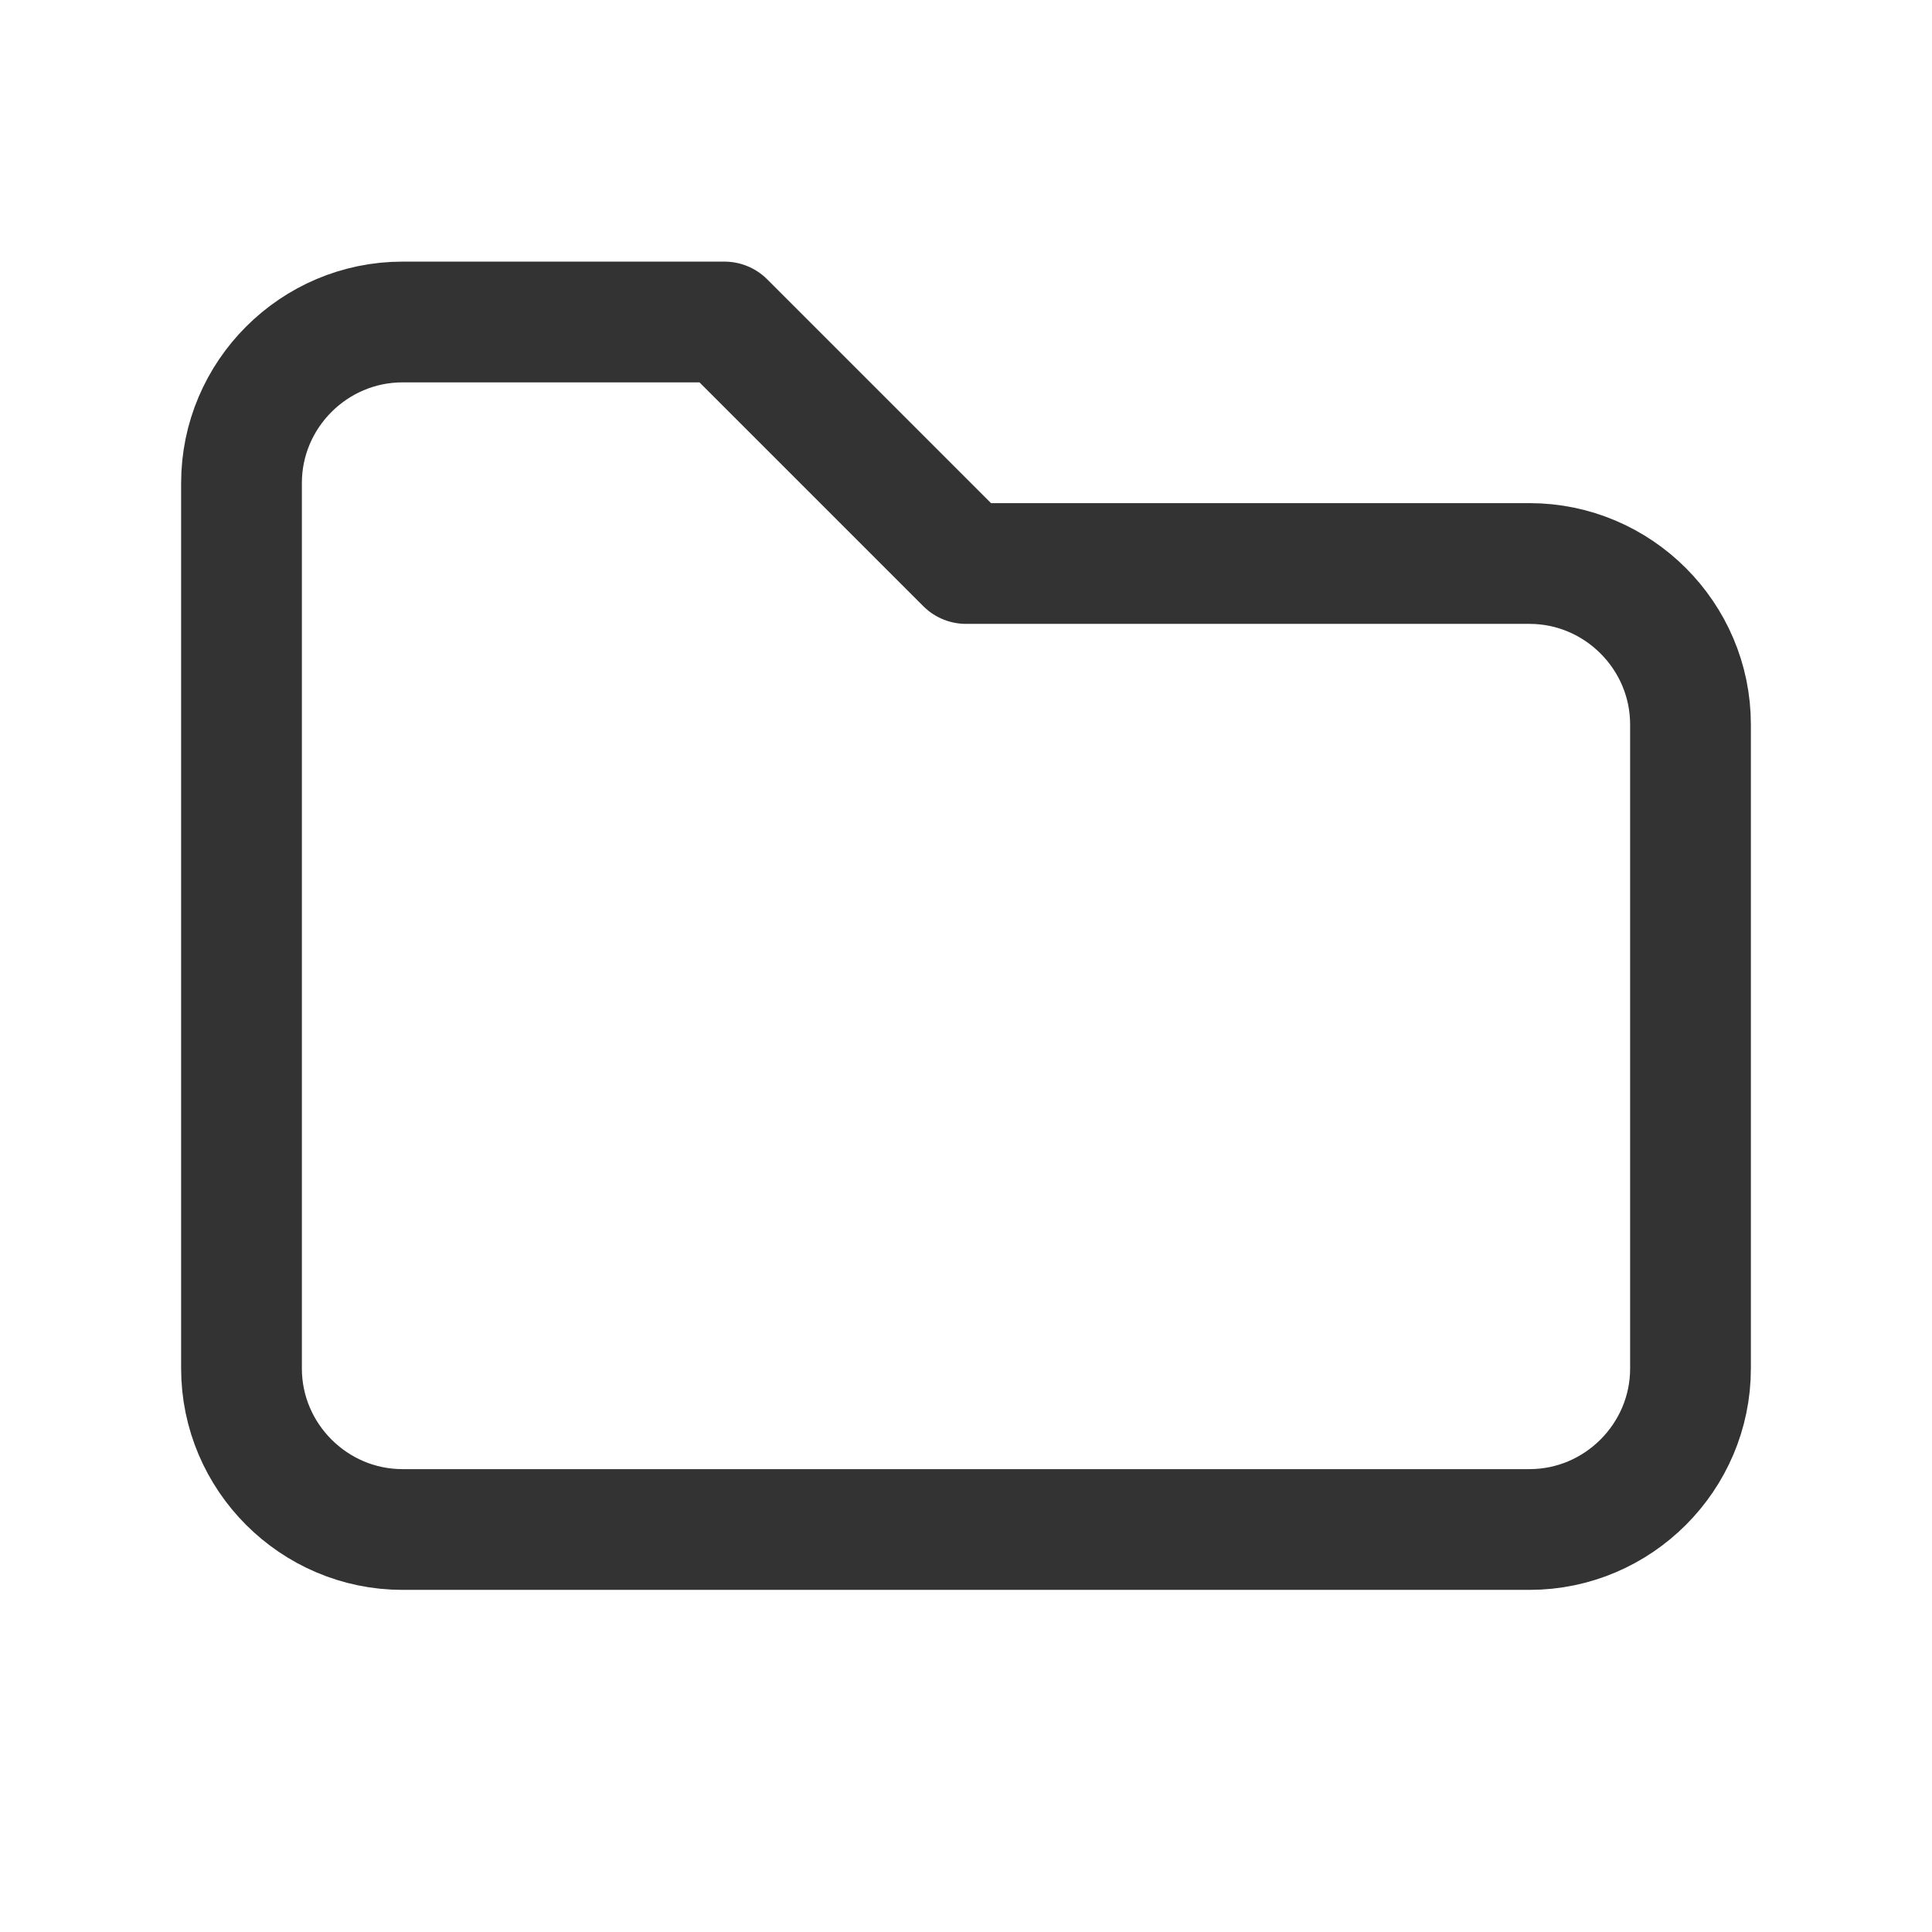 <?xml version="1.0" encoding="UTF-8"?>
<svg id="Layer_1" xmlns="http://www.w3.org/2000/svg" version="1.1" viewBox="0 0 48 48">
  <!-- Generator: Adobe Illustrator 29.5.0, SVG Export Plug-In . SVG Version: 2.1.0 Build 137)  -->
  <defs>
    <style>
      .st0 {
        fill: none;
        stroke: #333;
        stroke-linecap: round;
        stroke-linejoin: round;
        stroke-width: 3px;
      }
    </style>
  </defs>
  <path class="st0" d="M10,8h8l6,6h14c2.2,0,4,1.8,4,4v16c0,2.2-1.8,4-4,4H10c-2.2,0-4-1.8-4-4V12c0-2.2,1.8-4,4-4"/>
</svg>
